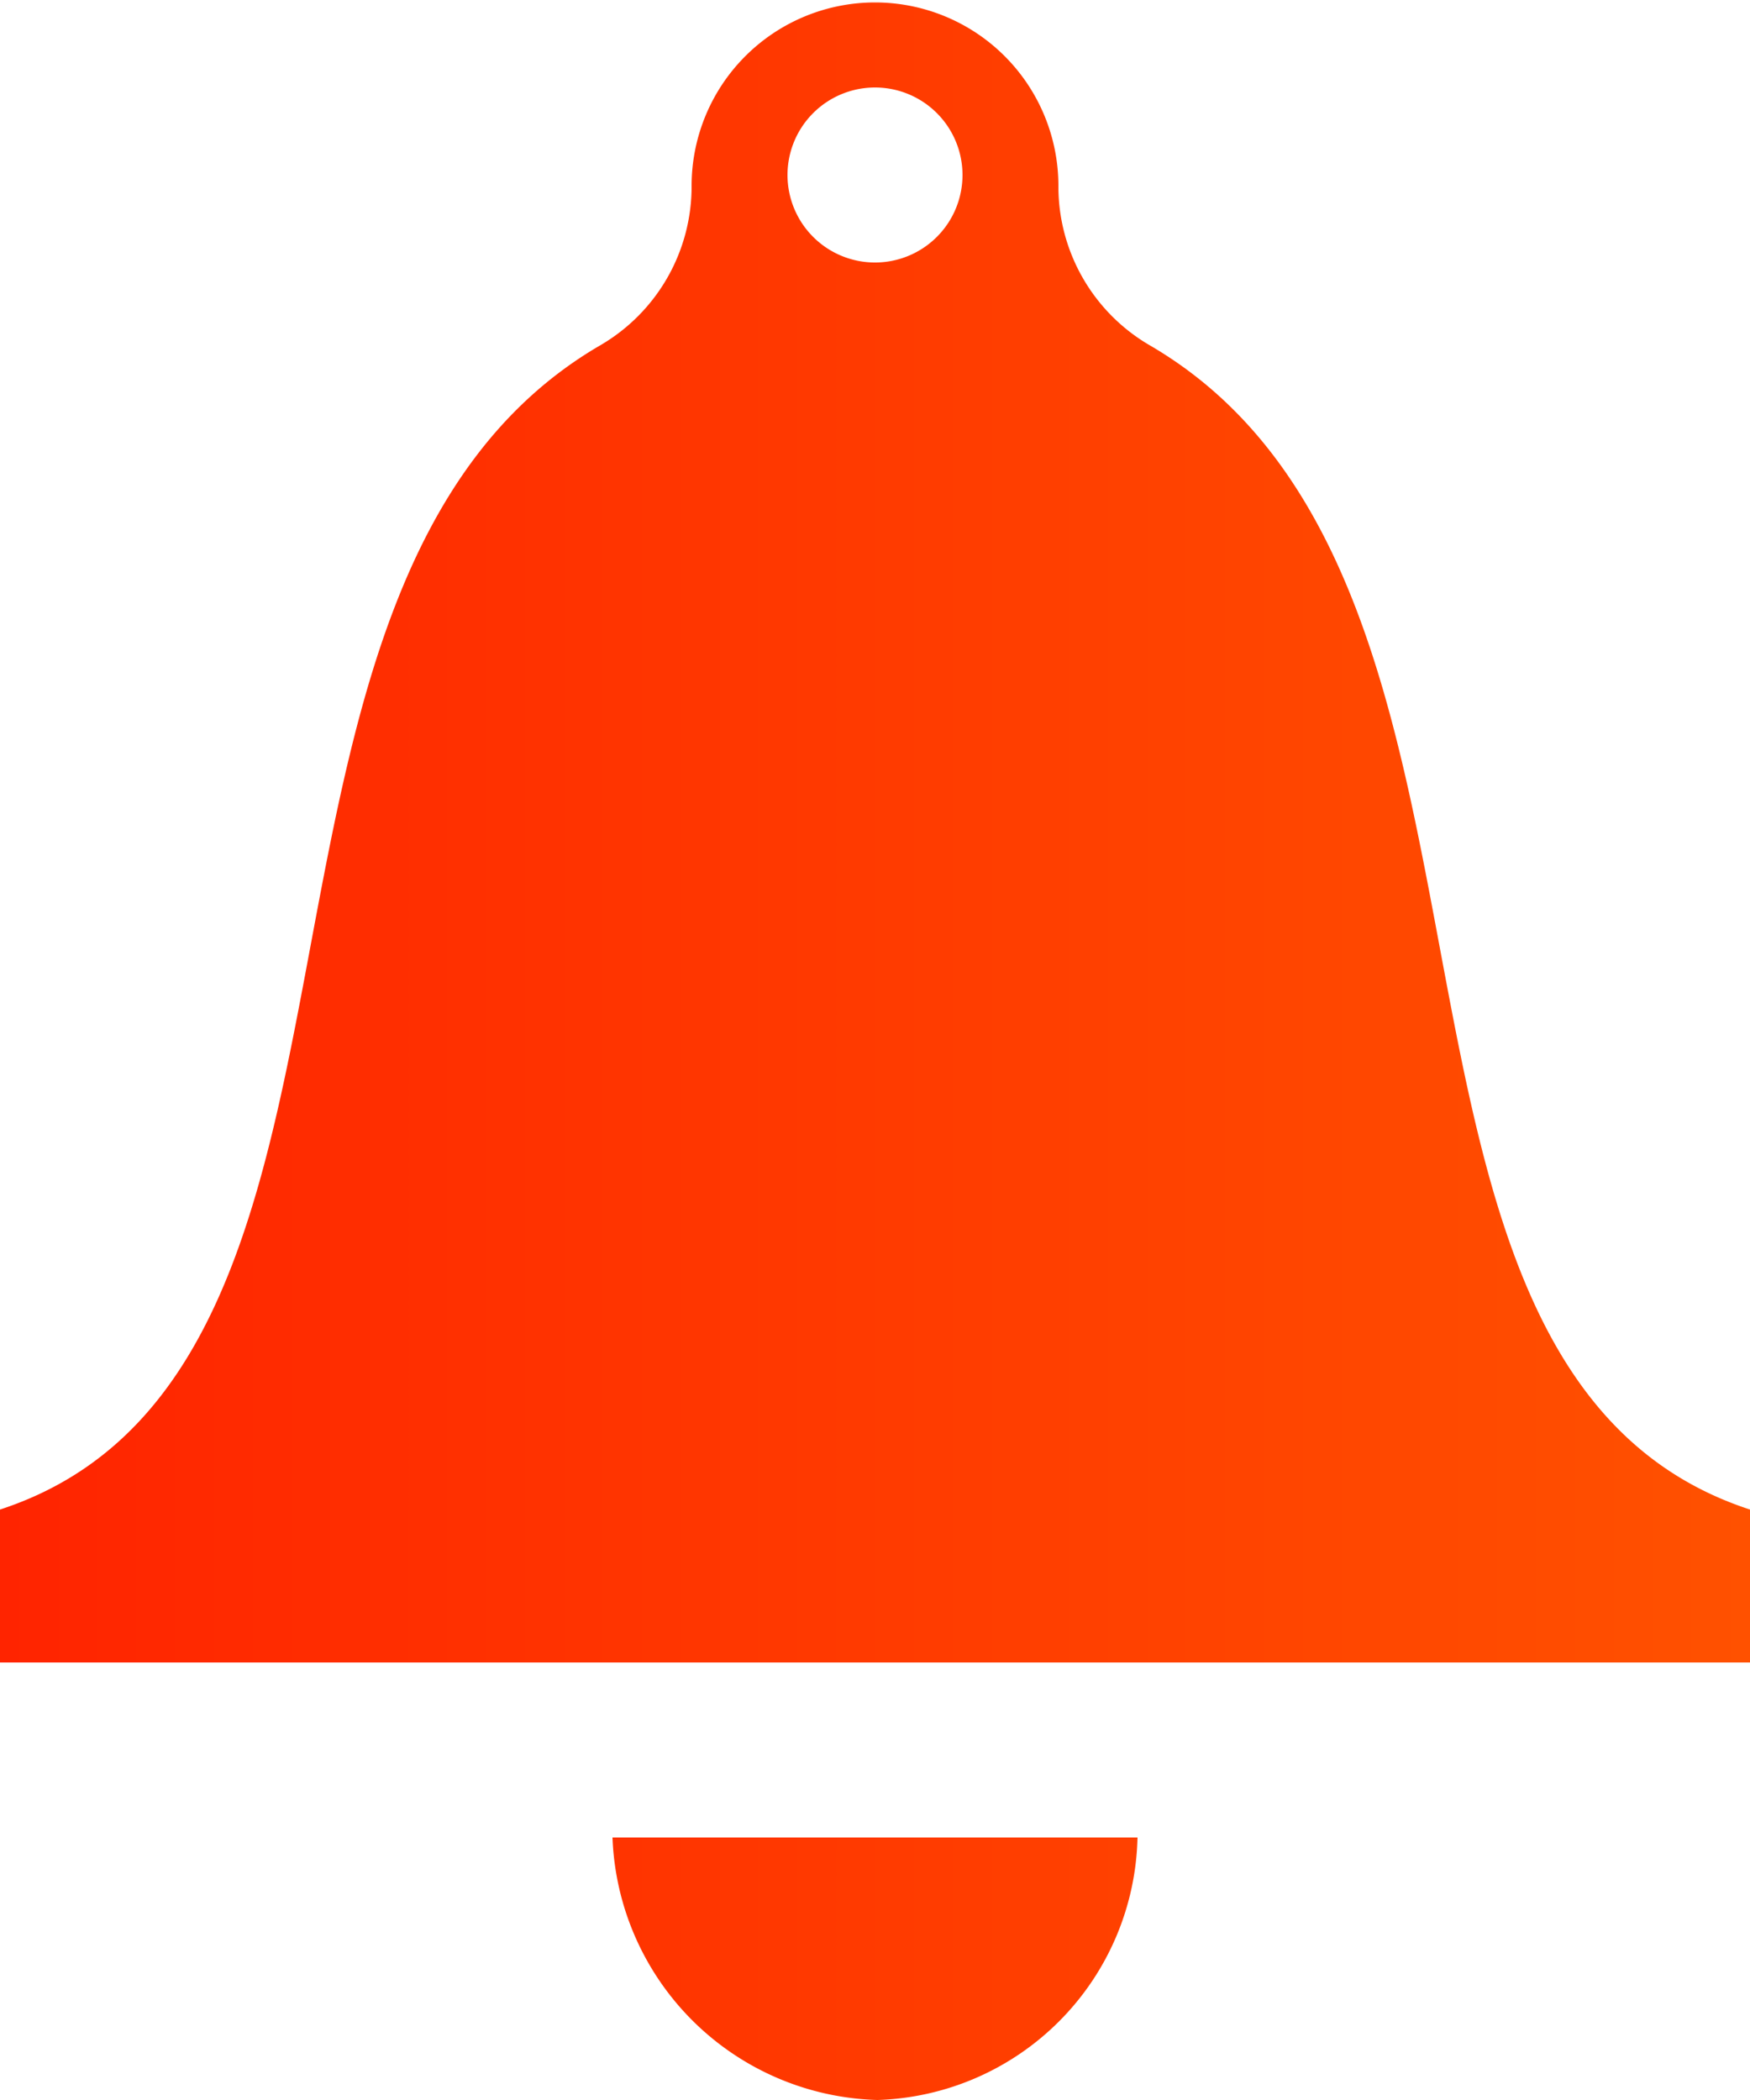 <svg xmlns="http://www.w3.org/2000/svg" xmlns:xlink="http://www.w3.org/1999/xlink" viewBox="0 0 50 60"><defs><style>.cls-1{fill:url(#linear-gradient);}</style><linearGradient id="linear-gradient" y1="30" x2="50" y2="30" gradientUnits="userSpaceOnUse"><stop offset="0" stop-color="#ff2400"></stop><stop offset="1" stop-color="#ff5100"></stop></linearGradient></defs><g id="Layer_2" data-name="Layer 2"><g id="Layer_8" data-name="Layer 8"><path class="cls-1" d="M32.5,52.5A7.67,7.67,0,0,1,25.07,60a7.79,7.79,0,0,1-7.57-7.5ZM25,2.5A2.5,2.5,0,1,1,22.5,5,2.5,2.5,0,0,1,25,2.5Zm7.84,7.36a5.25,5.25,0,0,1-2.6-4.55h0a5.24,5.24,0,1,0-10.48,0h0a5.25,5.25,0,0,1-2.6,4.55C5.49,16.64,12.19,39.15,0,43.13V47.5H50V43.13C37.81,39.15,44.51,16.64,32.84,9.86Z"></path></g></g></svg>